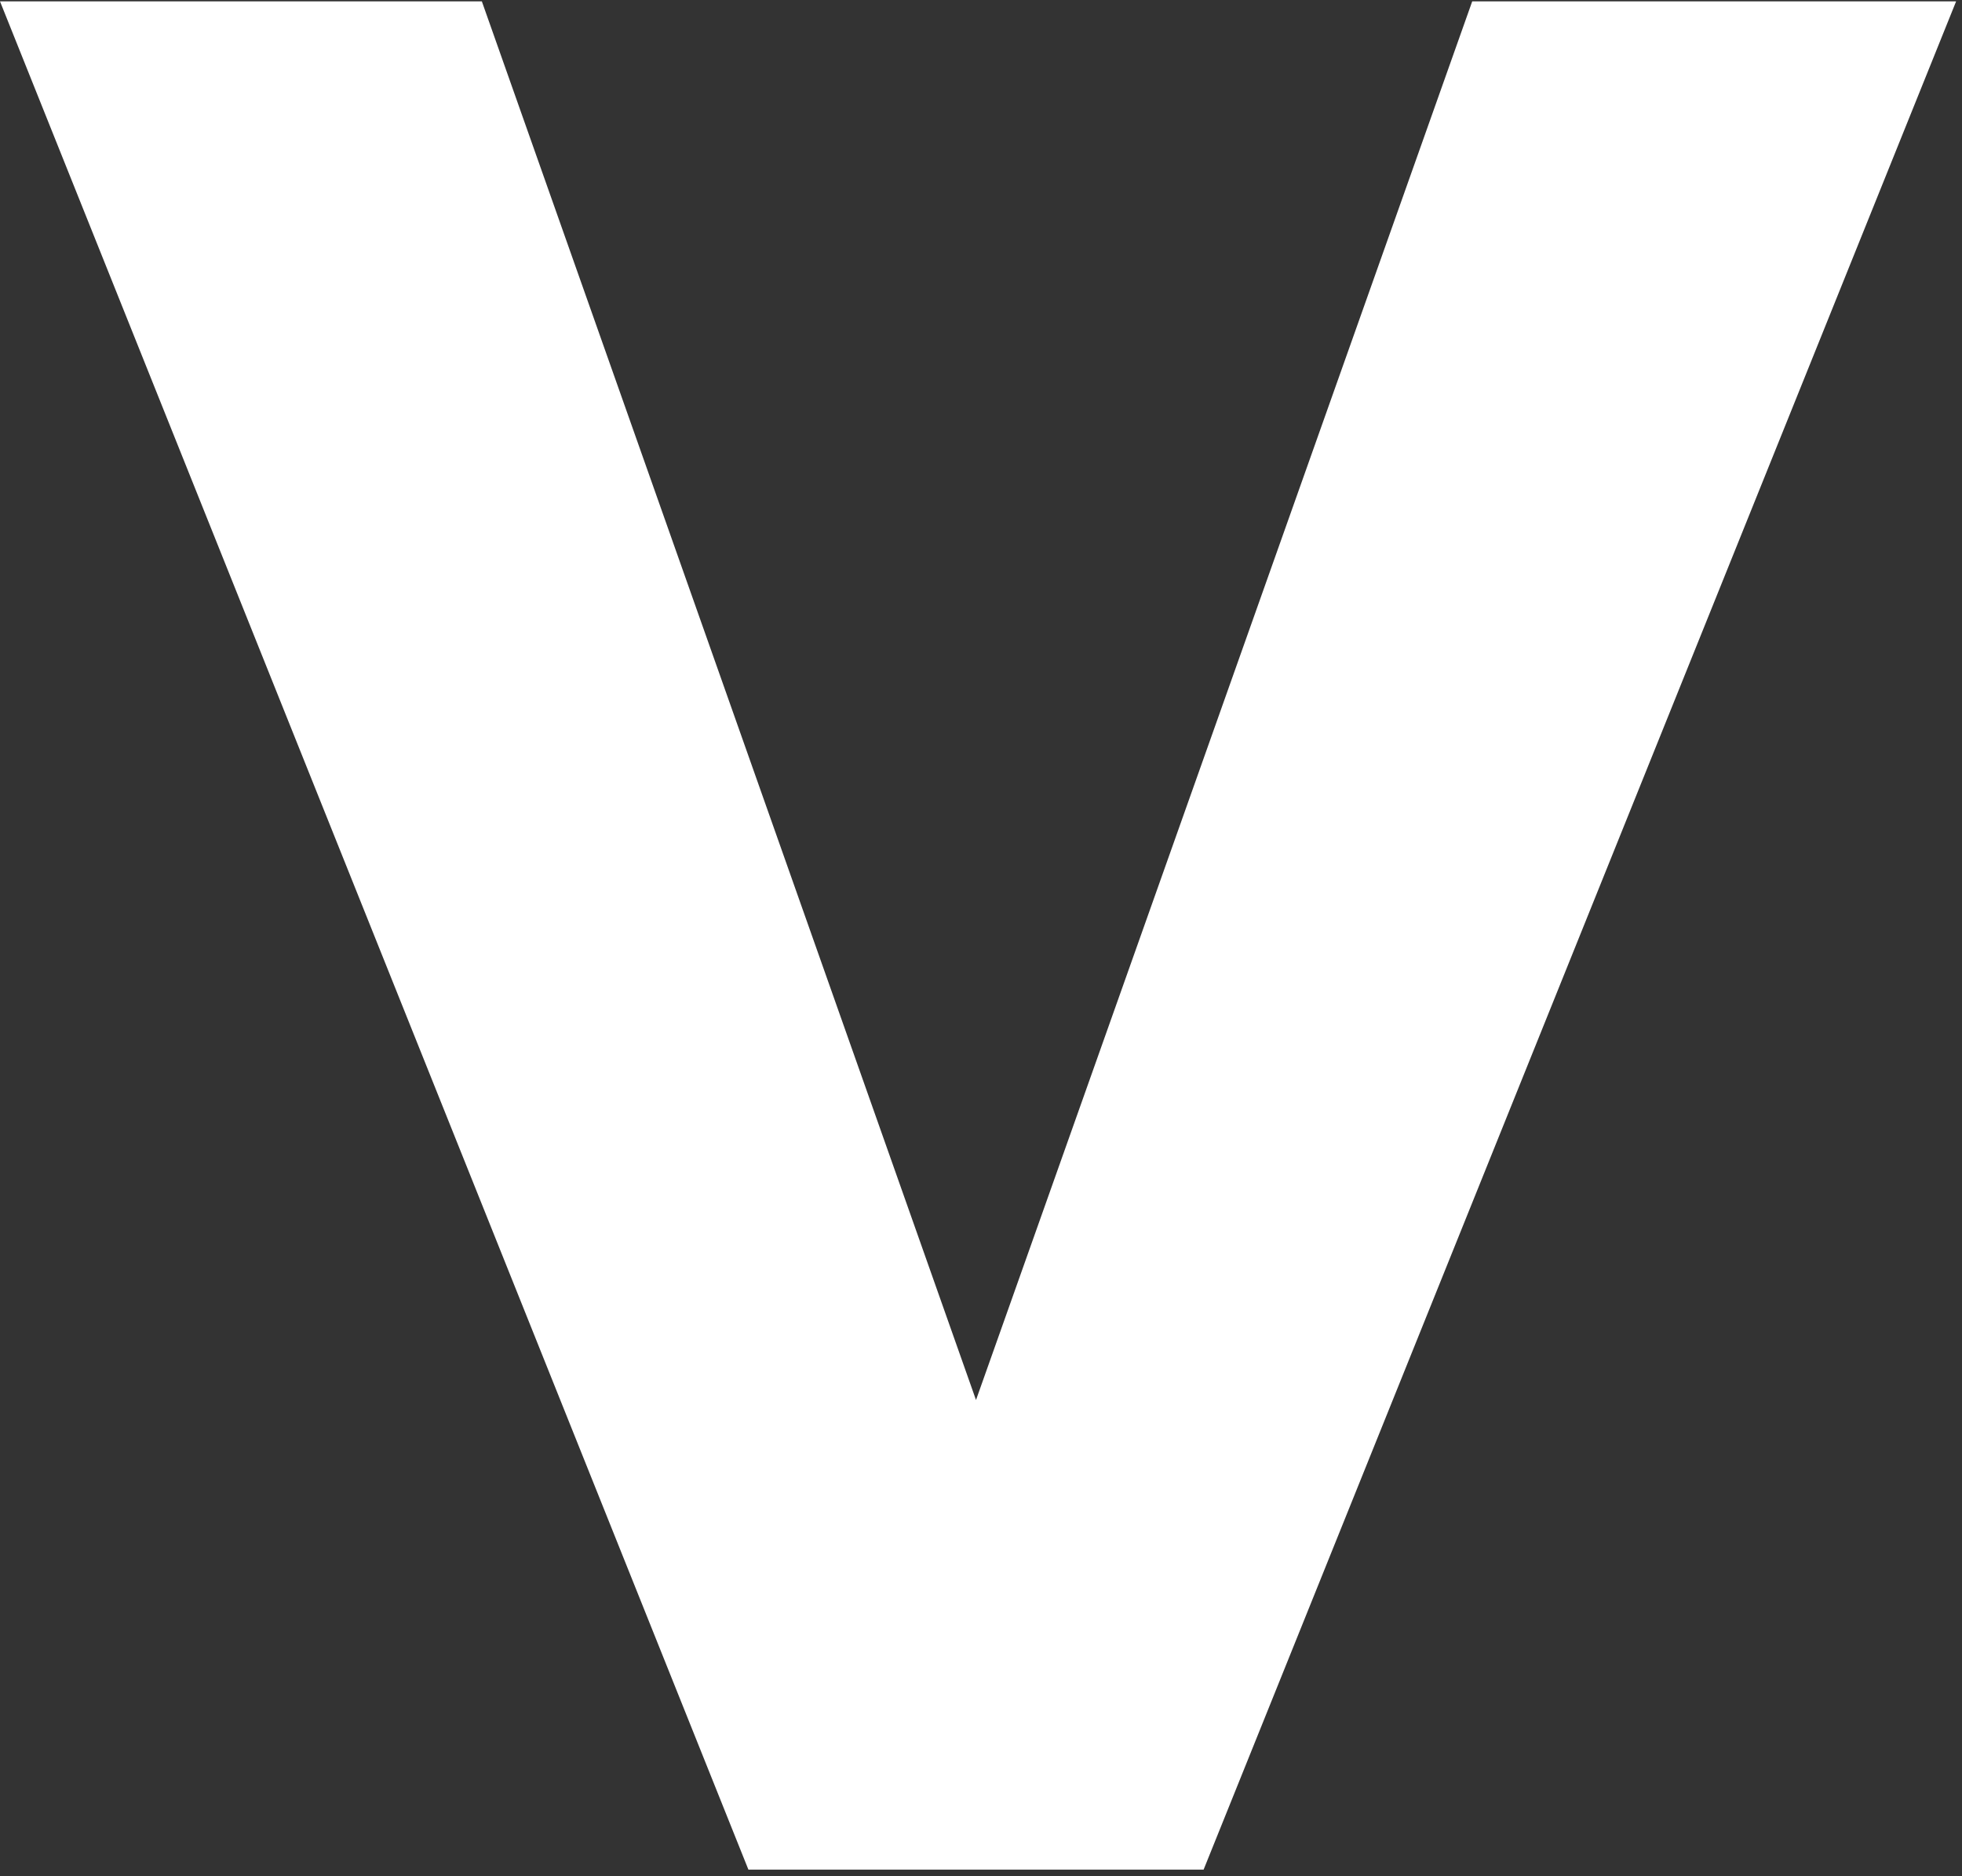<svg width="205" height="196" viewBox="0 0 205 196" fill="none" xmlns="http://www.w3.org/2000/svg">
<rect x="0" y="0" width="205" height="196" fill="#333333" stroke="none"/>
<path d="M0 0.143H50.346L101.978 146.254L153.825 0.143H204.385L125.759 195.315H78.198L0 0.143Z" fill="white"/>
</svg>

